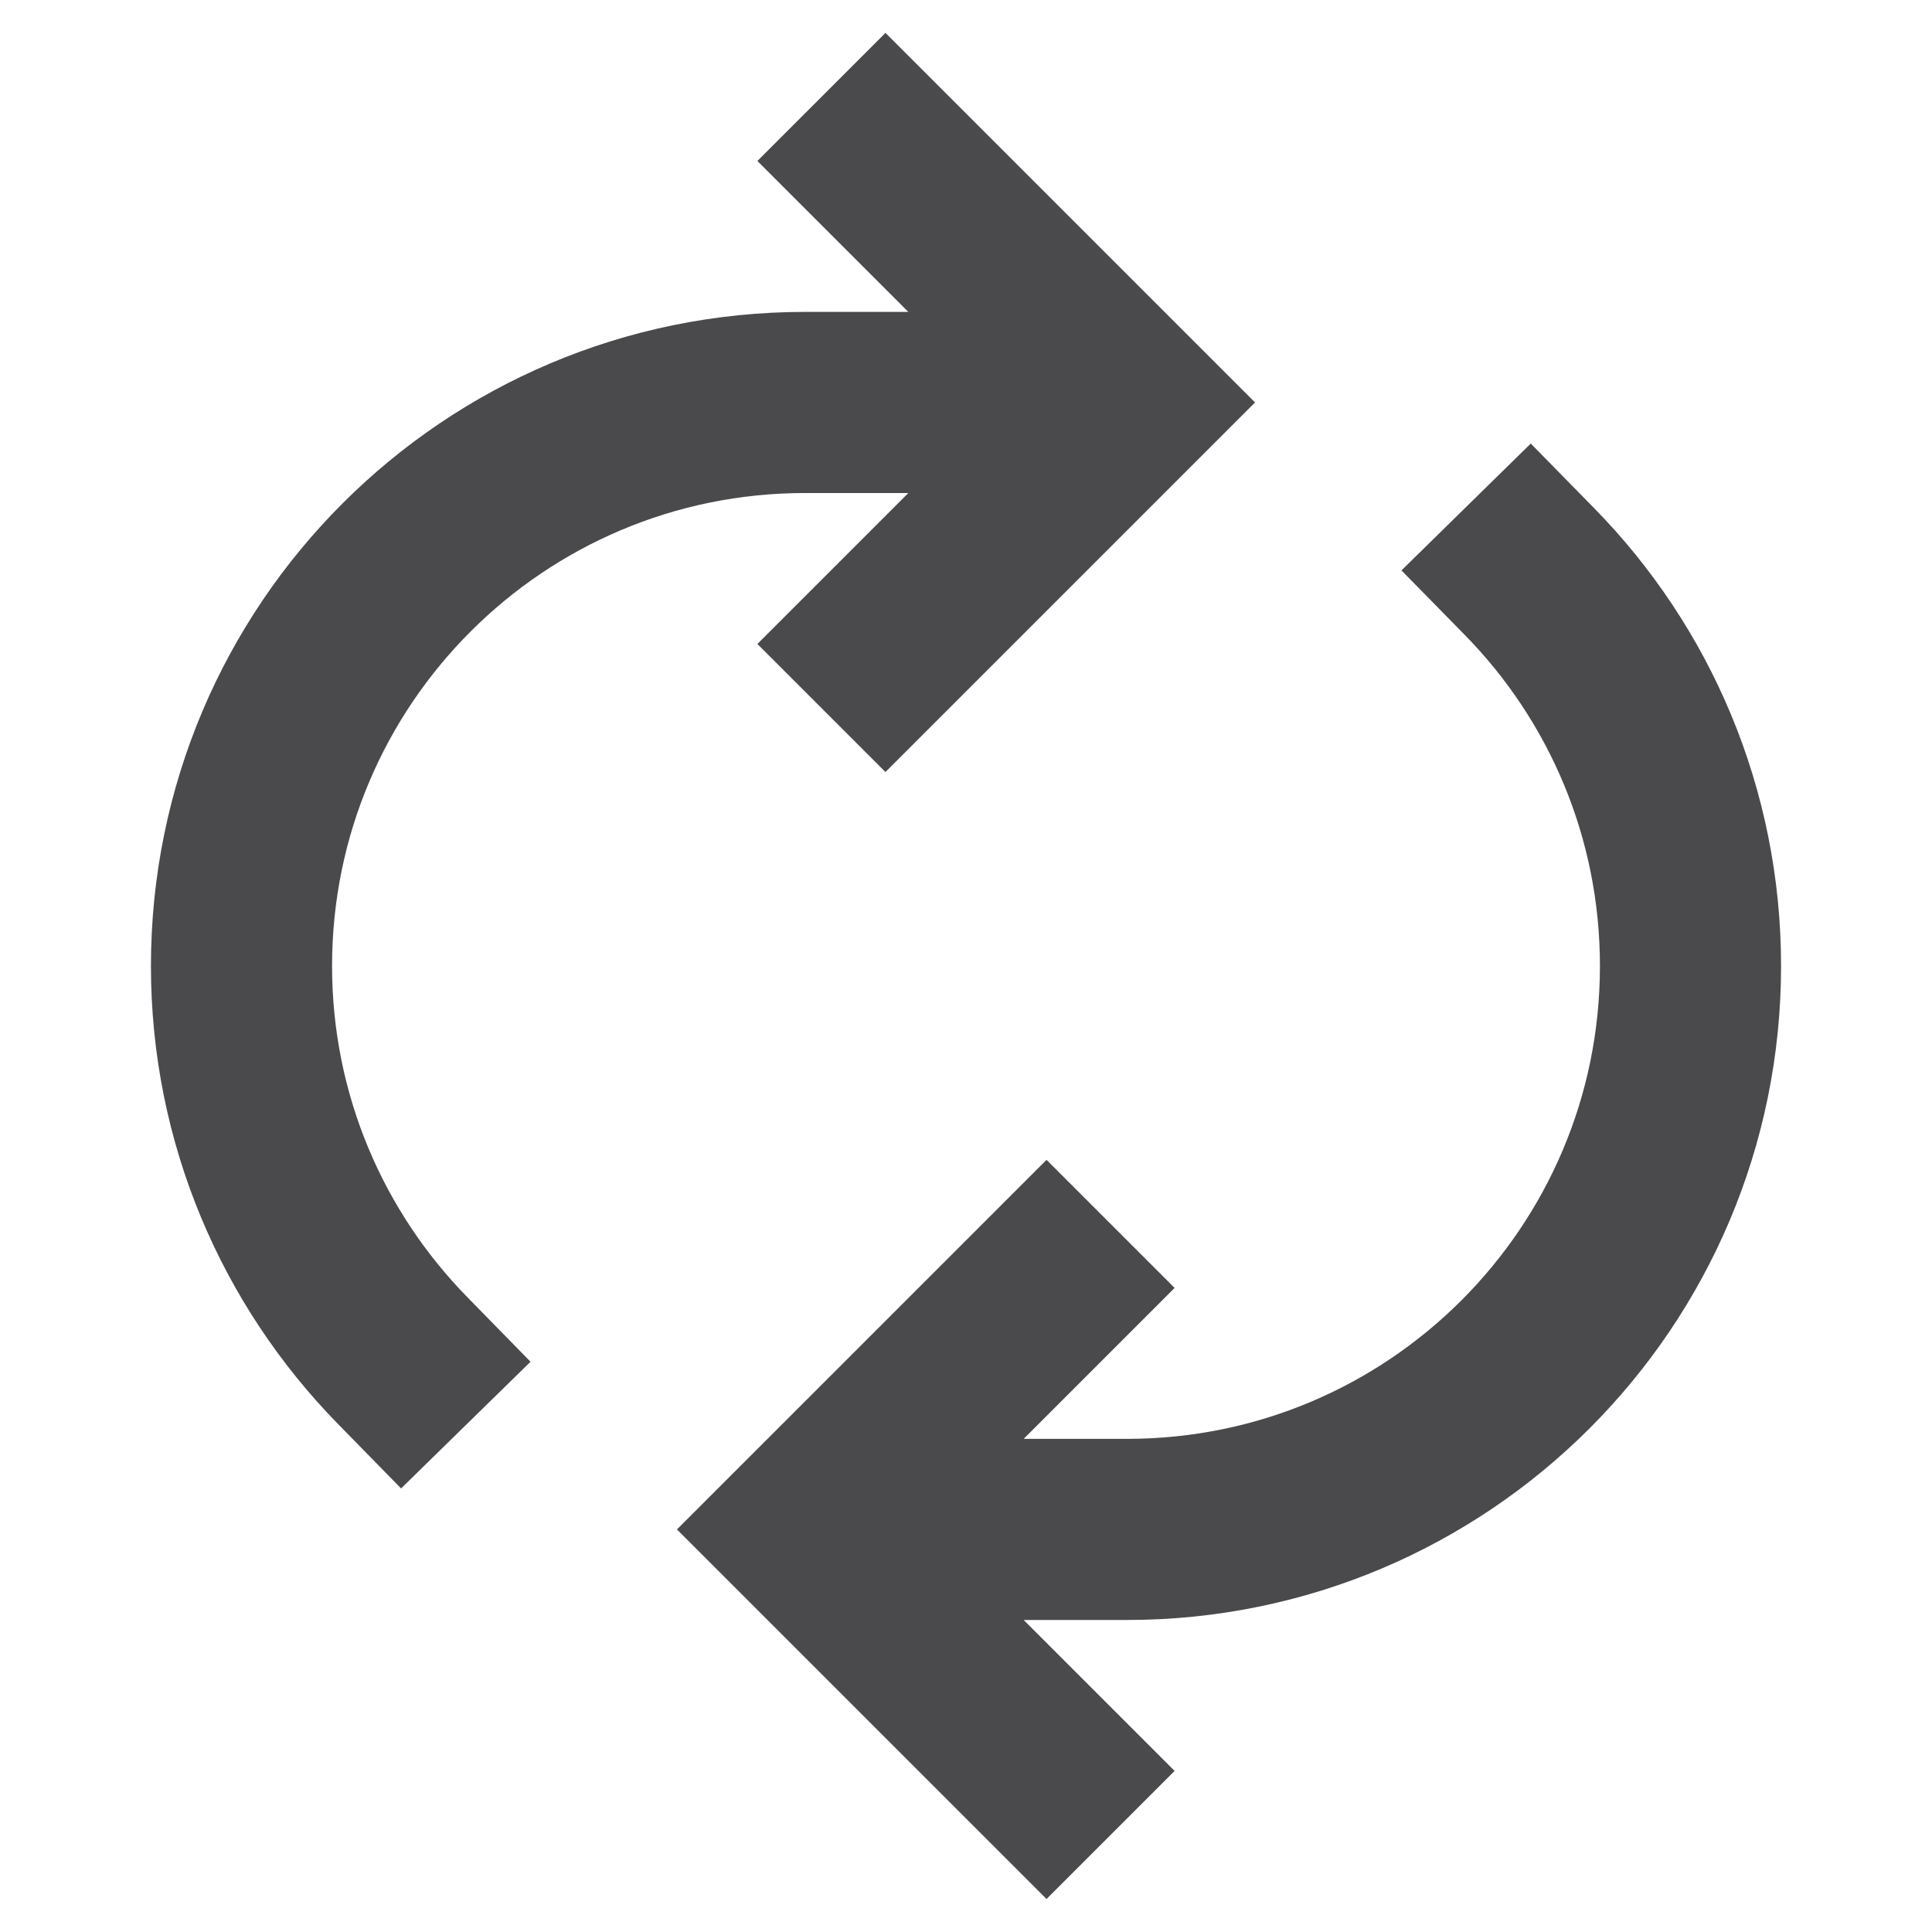 <svg xmlns="http://www.w3.org/2000/svg" fill="none" viewBox="0 0 16 16" height="16" width="16">
<path stroke-linecap="square" stroke-width="1.5" stroke="#4A494B" d="M7.333 1.333L9.333 3.333L7.333 5.333M8.667 10.666L6.667 12.666L8.667 14.666M7.333 12.666H9.333C11.911 12.666 14 10.577 14 8C14 6.728 13.492 5.575 12.667 4.734M8.667 3.333H6.667C4.089 3.333 2 5.422 2 8C2 9.271 2.509 10.424 3.333 11.266"></path>
</svg>
